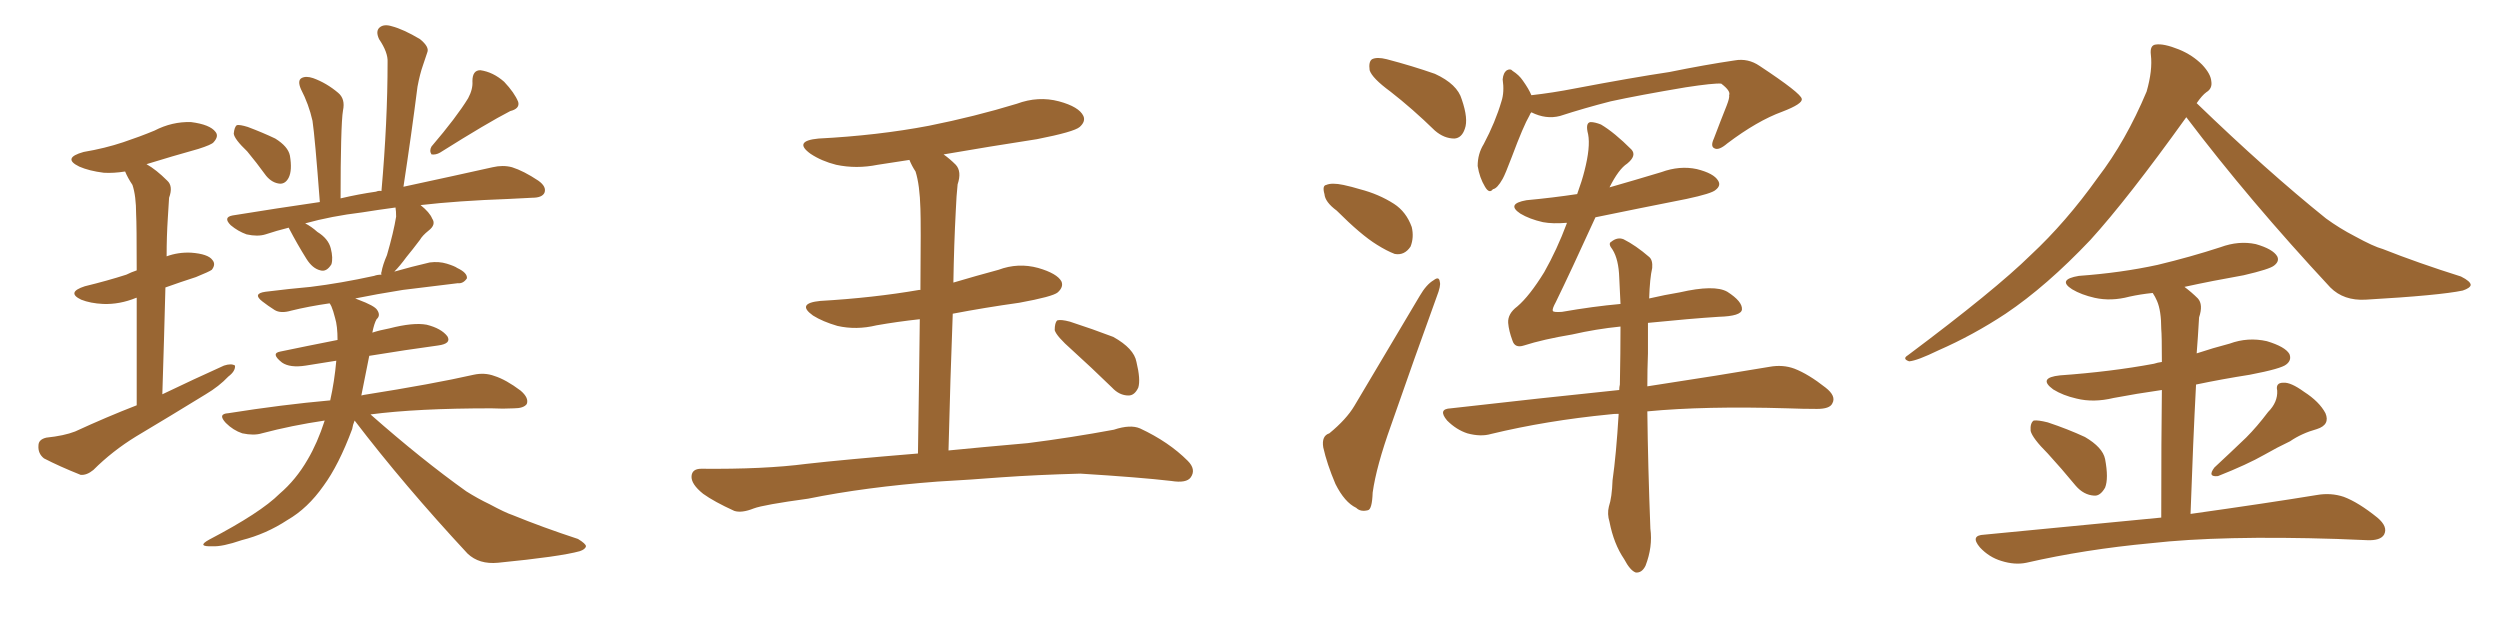 <svg xmlns="http://www.w3.org/2000/svg" xmlns:xlink="http://www.w3.org/1999/xlink" width="600" height="150"><path fill="#996633" padding="10" d="M32.81 97.27L32.81 97.27Q32.81 81.74 32.81 71.48L32.81 71.48Q32.67 71.48 32.67 71.48L32.67 71.48Q28.71 73.10 24.76 72.95L24.76 72.95Q21.68 72.80 19.48 71.92L19.48 71.92Q15.82 70.17 20.36 68.70L20.36 68.70Q25.78 67.38 30.32 65.92L30.32 65.92Q31.49 65.33 32.81 64.89L32.81 64.89Q32.81 53.76 32.67 51.42L32.67 51.42Q32.67 47.02 31.79 44.38L31.79 44.38Q30.62 42.63 30.03 41.16L30.03 41.16Q27.25 41.60 24.90 41.46L24.90 41.46Q21.39 41.02 19.04 39.99L19.04 39.99Q14.79 37.94 20.07 36.47L20.07 36.47Q25.20 35.60 29.59 34.13L29.59 34.13Q33.54 32.81 37.06 31.35L37.06 31.35Q41.31 29.15 45.85 29.30L45.85 29.30Q50.39 29.88 51.71 31.64L51.71 31.64Q52.59 32.67 51.27 34.13L51.27 34.13Q50.83 34.72 47.61 35.74L47.61 35.74Q41.31 37.50 35.16 39.40L35.16 39.40Q37.50 40.72 40.14 43.36L40.14 43.36Q41.60 44.68 40.58 47.46L40.58 47.46Q40.43 49.51 40.28 52.29L40.28 52.29Q39.99 56.69 39.99 61.52L39.99 61.52Q42.77 60.50 45.85 60.64L45.85 60.64Q49.95 60.94 50.98 62.40L50.98 62.40Q51.86 63.43 50.83 64.75L50.83 64.75Q50.24 65.19 47.02 66.50L47.02 66.50Q43.36 67.68 39.70 68.99L39.70 68.99Q39.40 80.86 38.96 94.63L38.96 94.63Q46.58 90.97 53.76 87.74L53.76 87.74Q55.52 87.16 56.40 87.74L56.40 87.74Q56.54 89.06 54.79 90.38L54.79 90.38Q52.59 92.72 49.37 94.63L49.37 94.63Q41.02 99.76 32.67 104.74L32.67 104.74Q26.95 108.25 22.41 112.79L22.41 112.79Q20.80 114.11 19.34 113.96L19.34 113.96Q14.21 111.91 10.55 110.01L10.55 110.01Q9.08 108.84 9.23 106.93L9.23 106.93Q9.23 105.47 11.13 105.03L11.13 105.03Q15.38 104.59 18.02 103.56L18.02 103.56Q25.63 100.05 32.81 97.27ZM59.33 36.33L59.33 36.33Q56.25 33.40 56.10 32.08L56.10 32.08Q56.25 30.47 56.84 30.03L56.84 30.03Q57.57 29.88 59.47 30.47L59.47 30.47Q62.99 31.79 66.06 33.25L66.06 33.25Q69.14 35.16 69.58 37.35L69.58 37.35Q70.17 40.87 69.29 42.63L69.29 42.63Q68.55 44.09 67.24 44.09L67.24 44.09Q65.33 43.95 63.87 42.19L63.87 42.19Q61.52 38.96 59.33 36.33ZM112.35 23.58L112.35 23.58Q113.53 21.39 113.38 19.48L113.38 19.48Q113.38 16.85 115.28 16.85L115.28 16.85Q118.36 17.29 121.00 19.63L121.00 19.63Q123.49 22.27 124.37 24.46L124.37 24.46Q124.80 26.07 122.46 26.66L122.46 26.66Q117.04 29.44 105.62 36.62L105.62 36.62Q104.59 37.21 103.56 37.06L103.56 37.06Q102.98 36.18 103.56 35.16L103.56 35.16Q109.57 28.13 112.35 23.58ZM85.11 100.93L85.11 100.93L85.11 100.93Q84.67 101.95 84.52 102.98L84.52 102.98Q81.30 111.62 77.64 116.60L77.64 116.60Q73.83 122.02 68.99 124.80L68.99 124.80Q63.87 128.17 58.01 129.64L58.01 129.64Q53.32 131.25 50.98 131.10L50.98 131.10Q47.02 131.25 50.24 129.49L50.24 129.49Q62.55 123.05 67.09 118.51L67.09 118.51Q71.04 115.14 73.83 110.30L73.83 110.30Q76.17 106.35 77.93 100.93L77.93 100.93Q70.02 102.10 62.84 104.00L62.84 104.00Q60.94 104.59 58.15 104.00L58.15 104.00Q55.96 103.27 54.20 101.51L54.20 101.51Q52.15 99.32 54.79 99.17L54.79 99.17Q67.68 97.12 79.25 96.09L79.25 96.09Q80.27 91.55 80.71 86.57L80.71 86.57Q76.90 87.16 73.39 87.74L73.39 87.74Q69.58 88.33 67.68 87.01L67.68 87.01Q64.89 84.81 67.24 84.38L67.24 84.38Q73.54 83.06 81.01 81.59L81.01 81.59Q81.01 78.22 80.42 76.32L80.42 76.32Q79.98 74.56 79.54 73.54L79.54 73.54Q79.25 72.95 79.10 72.80L79.10 72.80Q73.97 73.54 69.87 74.56L69.87 74.56Q67.38 75.29 65.92 74.41L65.92 74.41Q64.31 73.39 62.99 72.36L62.99 72.36Q60.50 70.46 63.72 70.02L63.72 70.02Q69.58 69.29 74.56 68.85L74.56 68.85Q81.74 67.97 89.79 66.21L89.79 66.21Q90.53 65.92 91.55 65.92L91.55 65.92Q91.41 65.48 91.55 65.33L91.55 65.33Q91.85 63.57 92.87 61.23L92.87 61.23Q94.48 55.66 95.07 52.00L95.07 52.00Q95.07 50.68 94.92 49.80L94.92 49.80Q90.53 50.39 86.87 50.98L86.87 50.98Q79.54 51.86 73.24 53.61L73.24 53.61Q74.71 54.35 76.17 55.66L76.17 55.66Q78.81 57.28 79.39 59.62L79.39 59.62Q79.98 61.96 79.54 63.43L79.54 63.43Q78.37 65.33 76.90 64.89L76.90 64.89Q75 64.45 73.54 62.11L73.54 62.11Q71.34 58.59 69.43 54.93L69.43 54.93Q69.29 54.64 69.29 54.64L69.29 54.64Q66.36 55.37 63.72 56.25L63.72 56.25Q61.82 56.84 59.18 56.25L59.18 56.25Q57.13 55.52 55.37 54.05L55.37 54.05Q53.47 52.15 55.81 51.71L55.81 51.71Q66.65 49.95 76.76 48.49L76.76 48.49Q75.59 32.96 75 29.00L75 29.00Q74.12 25.05 72.22 21.39L72.22 21.39Q71.34 19.34 72.36 18.75L72.36 18.75Q73.39 18.16 75.15 18.75L75.15 18.75Q78.37 19.92 81.15 22.27L81.15 22.27Q82.91 23.73 82.32 26.51L82.32 26.51Q82.03 28.13 81.88 33.98L81.88 33.98Q81.74 39.26 81.74 47.61L81.74 47.61Q86.13 46.58 90.23 46.00L90.23 46.00Q90.97 45.70 91.55 45.85L91.55 45.85Q93.02 29.15 93.02 14.94L93.02 14.94Q93.16 12.60 90.97 9.38L90.97 9.38Q90.09 7.47 91.11 6.59L91.11 6.59Q92.14 5.71 94.04 6.30L94.04 6.30Q96.83 7.03 100.78 9.38L100.78 9.38Q103.13 11.28 102.54 12.60L102.54 12.60Q102.10 13.92 101.51 15.67L101.51 15.67Q100.78 17.72 100.20 20.80L100.20 20.80Q98.73 32.37 96.83 44.82L96.83 44.82Q109.72 42.04 118.21 40.14L118.21 40.14Q120.70 39.55 122.90 40.14L122.90 40.14Q125.68 41.02 129.20 43.36L129.20 43.36Q131.25 44.82 130.66 46.29L130.66 46.29Q130.08 47.46 127.73 47.46L127.73 47.46Q125.10 47.61 122.02 47.75L122.02 47.75Q109.86 48.19 100.93 49.22L100.93 49.22Q103.13 50.98 103.71 52.44L103.71 52.44Q104.74 53.91 102.83 55.37L102.83 55.37Q101.37 56.54 100.78 57.57L100.78 57.57Q99.02 59.91 97.56 61.67L97.56 61.67Q95.95 63.87 94.63 65.19L94.63 65.19Q98.73 64.01 103.13 62.99L103.13 62.99Q105.32 62.70 107.23 63.28L107.23 63.28Q109.13 63.87 109.72 64.31L109.72 64.31Q112.21 65.48 112.06 66.80L112.06 66.80Q111.18 68.12 109.86 67.97L109.86 67.97Q103.86 68.70 96.68 69.58L96.68 69.58Q90.23 70.61 85.25 71.63L85.25 71.63Q85.55 71.78 85.99 71.92L85.99 71.92Q89.94 73.39 90.53 74.41L90.53 74.41Q91.41 75.73 90.38 76.61L90.38 76.61Q89.79 77.64 89.36 79.83L89.36 79.83Q91.11 79.25 93.46 78.81L93.46 78.81Q99.17 77.34 102.39 77.93L102.39 77.93Q105.91 78.81 107.37 80.71L107.37 80.71Q108.40 82.47 105.18 82.91L105.18 82.91Q97.56 83.94 88.62 85.40L88.62 85.40Q87.60 90.53 86.72 94.92L86.72 94.92Q87.16 94.78 87.30 94.78L87.30 94.78Q104.00 92.14 113.67 89.94L113.67 89.94Q116.31 89.36 118.65 90.23L118.65 90.23Q121.44 91.11 124.95 93.75L124.95 93.75Q127.00 95.51 126.42 96.97L126.42 96.97Q125.68 98.00 123.34 98.00L123.34 98.00Q120.70 98.14 117.92 98.00L117.92 98.00Q100.05 98.00 88.92 99.46L88.92 99.46Q101.22 110.30 111.91 117.92L111.91 117.92Q114.70 119.68 117.48 121.00L117.48 121.00Q121.29 123.05 123.05 123.63L123.05 123.63Q130.22 126.56 138.72 129.35L138.72 129.35Q140.63 130.52 140.63 131.10L140.63 131.10Q140.48 131.84 139.16 132.28L139.16 132.28Q134.47 133.59 119.53 135.06L119.53 135.06Q114.99 135.50 112.21 132.86L112.21 132.86Q96.97 116.46 85.11 100.93ZM225 115.58L225 115.58Q207.71 116.89 193.95 119.68L193.95 119.68Q183.25 121.14 180.91 122.02L180.91 122.02Q177.98 123.19 176.22 122.61L176.22 122.61Q171.39 120.41 168.75 118.51L168.75 118.51Q165.82 116.16 165.97 114.26L165.97 114.26Q166.11 112.50 168.31 112.50L168.31 112.50Q183.40 112.65 193.51 111.33L193.51 111.33Q202.59 110.30 220.31 108.84L220.31 108.84Q220.61 89.50 220.75 76.61L220.75 76.61Q215.33 77.20 210.35 78.08L210.35 78.08Q205.52 79.25 200.98 78.22L200.98 78.22Q197.46 77.20 195.12 75.73L195.12 75.73Q191.02 72.80 196.88 72.22L196.88 72.22Q209.62 71.48 220.61 69.58L220.61 69.58Q220.75 69.58 220.90 69.58L220.90 69.58Q221.04 53.32 220.90 50.10L220.90 50.10Q220.75 44.38 219.73 41.16L219.73 41.16Q218.85 39.84 218.26 38.38L218.26 38.38Q214.31 38.96 210.64 39.55L210.64 39.55Q205.52 40.58 200.68 39.55L200.68 39.55Q197.17 38.67 194.53 36.91L194.53 36.91Q190.28 33.84 196.44 33.25L196.44 33.25Q210.64 32.52 222.95 30.18L222.95 30.18Q233.94 27.98 244.04 24.90L244.04 24.90Q249.17 23.00 254.15 24.32L254.15 24.32Q258.98 25.63 260.01 27.83L260.01 27.83Q260.60 29.15 259.13 30.47L259.13 30.47Q257.81 31.64 248.88 33.40L248.88 33.40Q237.45 35.16 226.46 37.06L226.46 37.06Q227.93 38.09 229.39 39.55L229.39 39.55Q230.86 41.16 229.83 44.24L229.83 44.24Q229.54 46.88 229.39 50.54L229.39 50.54Q228.96 58.59 228.81 67.82L228.81 67.82Q234.23 66.21 239.65 64.75L239.65 64.75Q244.34 62.99 249.17 64.31L249.17 64.31Q253.71 65.63 254.74 67.53L254.74 67.53Q255.32 68.85 253.86 70.17L253.86 70.17Q252.69 71.19 244.63 72.66L244.63 72.66Q236.28 73.83 228.66 75.29L228.66 75.29Q228.08 90.38 227.64 108.11L227.64 108.11Q235.11 107.37 246.68 106.35L246.68 106.35Q257.08 105.03 267.33 103.13L267.33 103.13Q271.29 101.81 273.63 102.83L273.63 102.83Q280.52 106.05 285.06 110.60L285.06 110.60Q287.11 112.65 285.79 114.55L285.79 114.55Q284.77 116.02 281.10 115.43L281.10 115.43Q273.49 114.55 259.28 113.67L259.28 113.67Q248.73 113.96 240.38 114.55L240.38 114.55Q232.91 115.14 225 115.58ZM257.23 83.94L257.23 83.94L257.23 83.94Q253.56 80.71 253.13 79.25L253.13 79.25Q253.13 77.49 253.71 76.90L253.71 76.90Q254.59 76.61 256.79 77.20L256.79 77.20Q262.21 78.96 267.19 80.86L267.19 80.86Q272.17 83.64 272.75 86.87L272.75 86.87Q273.78 91.11 273.19 93.02L273.19 93.02Q272.31 94.92 270.85 94.92L270.85 94.92Q268.65 94.92 266.89 93.02L266.89 93.02Q261.77 88.04 257.23 83.94ZM333.69 21.97L333.69 21.97Q329.30 18.75 328.71 16.85L328.71 16.85Q328.42 14.79 329.30 14.21L329.30 14.21Q330.47 13.62 332.81 14.21L332.81 14.21Q338.96 15.82 344.38 17.72L344.38 17.72Q349.80 20.21 350.83 23.88L350.83 23.88Q352.44 28.56 351.56 30.91L351.56 30.91Q350.83 33.11 349.07 33.25L349.07 33.25Q346.58 33.25 344.38 31.35L344.38 31.35Q338.96 26.07 333.69 21.97ZM320.80 50.54L320.80 50.54Q318.02 48.49 317.87 46.58L317.87 46.58Q317.29 44.53 318.31 44.38L318.31 44.38Q319.63 43.80 322.41 44.38L322.41 44.38Q324.46 44.82 326.37 45.41L326.37 45.41Q330.91 46.58 334.57 48.93L334.57 48.93Q337.50 50.83 338.82 54.49L338.82 54.49Q339.40 56.98 338.53 59.18L338.53 59.18Q337.06 61.38 334.72 60.94L334.72 60.94Q332.81 60.21 330.47 58.74L330.47 58.74Q326.66 56.40 320.80 50.54ZM319.04 104.00L319.04 104.00Q323.14 100.63 325.05 97.41L325.05 97.41Q332.37 85.11 340.72 71.04L340.72 71.04Q342.33 68.26 344.09 67.24L344.09 67.24Q345.41 66.21 345.56 67.68L345.56 67.68Q345.85 68.55 344.82 71.19L344.82 71.19Q339.55 85.69 333.84 102.10L333.84 102.10Q330.32 111.91 329.44 118.21L329.44 118.21Q329.30 122.31 328.27 122.46L328.27 122.46Q326.51 122.90 325.49 121.88L325.49 121.88Q322.71 120.56 320.51 116.16L320.51 116.16Q318.46 111.33 317.58 107.37L317.58 107.37Q317.14 104.59 319.04 104.00ZM367.53 26.95L367.53 26.95Q367.24 27.25 367.09 27.69L367.09 27.69Q365.63 30.18 362.84 37.65L362.84 37.65Q361.23 41.89 360.64 42.92L360.64 42.92Q359.33 45.26 358.30 45.41L358.30 45.41Q357.42 46.58 356.40 44.82L356.40 44.82Q355.08 42.63 354.64 39.84L354.64 39.84Q354.64 36.91 356.10 34.57L356.10 34.57Q358.89 29.30 360.35 24.32L360.35 24.32Q361.08 22.12 360.64 19.04L360.64 19.04Q360.79 17.43 361.67 16.85L361.67 16.85Q362.55 16.41 362.99 16.99L362.99 16.99Q364.60 18.02 365.48 19.34L365.48 19.34Q366.94 21.39 367.53 22.85L367.53 22.85Q372.66 22.27 377.93 21.24L377.93 21.24Q391.85 18.60 400.63 17.29L400.63 17.29Q409.28 15.53 416.31 14.50L416.31 14.50Q419.53 13.92 422.31 15.82L422.31 15.82Q432.28 22.41 432.42 23.73L432.42 23.73Q432.71 24.90 427.73 26.81L427.73 26.81Q421.73 29.00 414.55 34.42L414.55 34.42Q412.50 36.18 411.47 35.60L411.47 35.60Q410.45 35.16 411.33 33.25L411.33 33.25Q412.94 29.00 414.40 25.34L414.40 25.34Q415.14 23.44 414.99 22.85L414.99 22.85Q415.43 21.83 413.09 20.07L413.09 20.07Q411.33 19.92 404.59 20.95L404.59 20.95Q393.31 22.85 386.57 24.32L386.57 24.32Q380.27 25.93 374.41 27.83L374.41 27.83Q371.04 28.71 367.53 26.95ZM388.48 99.32L388.48 99.32L388.48 99.32Q387.30 99.32 386.28 99.46L386.28 99.46Q371.19 100.93 357.86 104.15L357.86 104.15Q355.37 104.88 352.15 104.00L352.15 104.00Q349.51 103.13 347.31 100.93L347.31 100.93Q344.97 98.14 348.19 98.00L348.19 98.00Q370.02 95.51 388.62 93.60L388.62 93.60Q388.62 92.87 388.77 92.29L388.77 92.29Q388.92 84.52 388.92 78.37L388.92 78.37Q383.06 78.96 377.34 80.27L377.34 80.27Q370.31 81.45 365.77 82.91L365.77 82.91Q363.57 83.64 362.99 81.74L362.99 81.74Q362.11 79.39 361.96 77.49L361.96 77.49Q361.82 75.29 364.16 73.54L364.16 73.54Q367.09 71.04 370.61 65.33L370.61 65.33Q373.68 59.91 376.03 53.61L376.03 53.61Q376.03 53.47 376.03 53.47L376.03 53.47Q372.66 53.76 370.31 53.32L370.31 53.32Q367.09 52.59 364.89 51.27L364.89 51.27Q361.38 48.93 366.36 48.05L366.36 48.05Q372.66 47.46 378.52 46.58L378.52 46.58Q379.69 43.36 380.27 41.02L380.27 41.02Q381.74 35.30 381.15 32.23L381.15 32.23Q380.42 29.44 381.74 29.30L381.74 29.30Q382.76 29.30 384.23 29.88L384.23 29.88Q387.45 31.79 391.55 35.89L391.55 35.89Q392.87 37.35 390.53 39.26L390.53 39.26Q388.48 40.58 386.28 44.97L386.28 44.97Q392.43 43.21 398.73 41.31L398.73 41.31Q403.13 39.70 407.23 40.58L407.23 40.58Q411.33 41.60 412.35 43.36L412.35 43.36Q413.09 44.53 411.77 45.56L411.77 45.56Q410.89 46.44 404.74 47.75L404.74 47.75Q393.60 49.95 382.91 52.15L382.91 52.15Q376.90 65.33 373.39 72.51L373.39 72.51Q372.51 74.12 372.66 74.56L372.66 74.56Q372.66 75 374.85 74.85L374.85 74.85Q382.32 73.54 388.92 72.95L388.92 72.95Q388.77 69.43 388.62 66.65L388.62 66.65Q388.48 62.26 387.01 59.91L387.01 59.91Q385.84 58.45 386.72 58.01L386.72 58.01Q388.18 56.84 389.65 57.42L389.65 57.42Q392.58 58.89 395.80 61.67L395.80 61.67Q396.68 62.40 396.53 64.31L396.53 64.31Q395.95 66.80 395.80 71.63L395.80 71.63Q399.61 70.75 403.13 70.17L403.13 70.17Q411.47 68.26 414.55 70.02L414.55 70.02Q418.21 72.36 418.07 74.27L418.07 74.27Q417.92 75.88 412.50 76.03L412.50 76.03Q405.76 76.46 395.51 77.49L395.51 77.49Q395.51 80.71 395.51 84.81L395.51 84.81Q395.36 88.62 395.36 92.72L395.36 92.72Q413.53 89.94 424.66 88.04L424.66 88.04Q427.88 87.45 430.66 88.48L430.66 88.48Q434.03 89.79 438.13 93.02L438.13 93.02Q440.77 95.07 439.75 96.83L439.75 96.83Q439.16 98.14 436.08 98.14L436.08 98.14Q432.71 98.14 429.05 98.00L429.05 98.00Q409.13 97.41 395.36 98.73L395.36 98.73Q395.51 111.91 396.09 126.86L396.09 126.86Q396.68 131.25 394.92 135.79L394.92 135.79Q394.04 137.55 392.58 137.40L392.58 137.40Q391.26 136.96 389.79 134.18L389.79 134.18Q387.30 130.52 386.28 125.24L386.28 125.24Q385.69 123.34 386.13 121.58L386.13 121.58Q386.87 119.38 387.01 115.28L387.01 115.28Q387.89 109.13 388.48 99.32ZM524.71 28.13L524.71 28.13Q510.64 47.75 501.71 57.57L501.71 57.57Q491.16 68.70 481.35 75.29L481.35 75.29Q473.58 80.42 465.23 84.08L465.23 84.08Q460.11 86.57 458.20 86.72L458.20 86.72Q456.45 86.13 457.91 85.25L457.91 85.25Q478.86 69.58 487.35 61.23L487.35 61.23Q495.85 53.32 503.47 42.63L503.47 42.63Q510.21 33.84 515.19 21.97L515.19 21.97Q516.65 16.85 516.21 13.18L516.21 13.18Q515.92 10.84 517.38 10.69L517.38 10.69Q519.29 10.40 522.95 11.87L522.95 11.87Q526.17 13.18 528.52 15.53L528.52 15.53Q530.57 17.72 530.71 19.48L530.71 19.48Q531.01 21.24 529.54 22.12L529.54 22.12Q528.52 22.85 527.20 24.76L527.20 24.76Q544.04 41.02 558.25 52.44L558.25 52.44Q561.47 54.79 565.14 56.69L565.14 56.69Q569.68 59.18 571.88 59.77L571.88 59.77Q580.37 63.13 590.63 66.36L590.63 66.36Q592.97 67.53 592.97 68.41L592.97 68.41Q592.82 69.14 591.06 69.73L591.06 69.73Q585.50 70.90 567.77 71.92L567.77 71.92Q562.50 72.22 559.28 68.99L559.28 68.99Q539.79 48.05 524.71 28.13ZM491.46 108.84L491.46 108.84Q487.79 105.18 487.35 103.42L487.35 103.42Q487.21 101.51 488.09 100.93L488.09 100.93Q489.11 100.78 491.46 101.37L491.46 101.37Q496.29 102.98 500.39 104.88L500.39 104.88Q504.64 107.37 505.22 110.16L505.22 110.16Q506.10 114.84 505.22 117.04L505.22 117.04Q504.05 119.09 502.59 118.95L502.59 118.95Q500.10 118.80 498.19 116.60L498.19 116.60Q494.68 112.35 491.46 108.84ZM544.34 98.88L544.34 98.88Q546.68 96.53 546.53 93.75L546.53 93.75Q546.09 91.85 548.00 91.85L548.00 91.85Q549.76 91.70 552.98 94.04L552.98 94.04Q556.64 96.39 558.11 99.17L558.11 99.17Q559.28 101.95 556.05 102.98L556.05 102.98Q552.39 104.00 549.61 105.91L549.61 105.91Q546.53 107.37 543.46 109.13L543.46 109.13Q539.36 111.47 532.32 114.26L532.32 114.26Q529.69 114.55 531.45 112.21L531.45 112.21Q535.40 108.54 539.06 105.03L539.06 105.03Q541.70 102.39 544.34 98.88ZM518.70 124.22L518.70 124.22L518.70 124.22Q518.70 104.74 518.85 93.60L518.85 93.60Q512.70 94.48 507.28 95.51L507.28 95.51Q502.44 96.68 498.34 95.65L498.34 95.65Q495.12 94.92 492.77 93.46L492.77 93.46Q488.96 90.67 494.38 90.09L494.38 90.09Q506.69 89.21 516.94 87.30L516.94 87.30Q517.82 87.01 518.85 86.87L518.85 86.87Q518.85 80.42 518.70 78.96L518.70 78.96Q518.70 74.56 517.68 72.22L517.68 72.22Q517.24 71.19 516.65 70.31L516.65 70.31Q513.72 70.61 511.08 71.19L511.08 71.19Q506.69 72.36 502.73 71.48L502.73 71.48Q499.51 70.75 497.31 69.43L497.31 69.43Q493.65 67.09 498.93 66.21L498.93 66.21Q509.03 65.48 517.82 63.57L517.82 63.57Q525.73 61.67 532.91 59.33L532.91 59.33Q537.30 57.71 541.41 58.59L541.41 58.59Q545.51 59.77 546.53 61.52L546.53 61.52Q547.12 62.70 545.80 63.72L545.80 63.72Q544.78 64.60 538.48 66.06L538.48 66.06Q531.01 67.38 524.27 68.85L524.27 68.85Q526.03 70.17 527.49 71.63L527.49 71.63Q528.81 73.10 527.78 76.17L527.78 76.17Q527.64 78.08 527.49 80.86L527.49 80.86Q527.34 82.91 527.20 84.81L527.20 84.81Q531.15 83.50 535.11 82.47L535.11 82.47Q539.50 80.86 544.04 81.88L544.04 81.88Q548.44 83.20 549.46 84.96L549.46 84.96Q550.05 86.43 548.73 87.45L548.73 87.45Q547.56 88.48 539.94 89.94L539.94 89.94Q533.35 90.97 527.05 92.29L527.05 92.29Q526.32 106.20 525.73 123.34L525.73 123.34Q544.48 120.70 556.05 118.80L556.05 118.80Q559.42 118.21 562.50 119.24L562.50 119.24Q566.02 120.56 570.56 124.22L570.56 124.22Q573.19 126.42 572.17 128.32L572.17 128.32Q571.29 129.79 568.07 129.64L568.07 129.64Q564.55 129.49 560.89 129.35L560.89 129.35Q533.06 128.47 516.21 130.37L516.21 130.37Q500.39 131.84 486.33 135.06L486.33 135.06Q483.54 135.64 480.32 134.62L480.32 134.62Q477.39 133.74 475.20 131.40L475.20 131.40Q472.71 128.47 476.22 128.32L476.22 128.32Q499.22 126.12 518.70 124.22Z"/></svg>